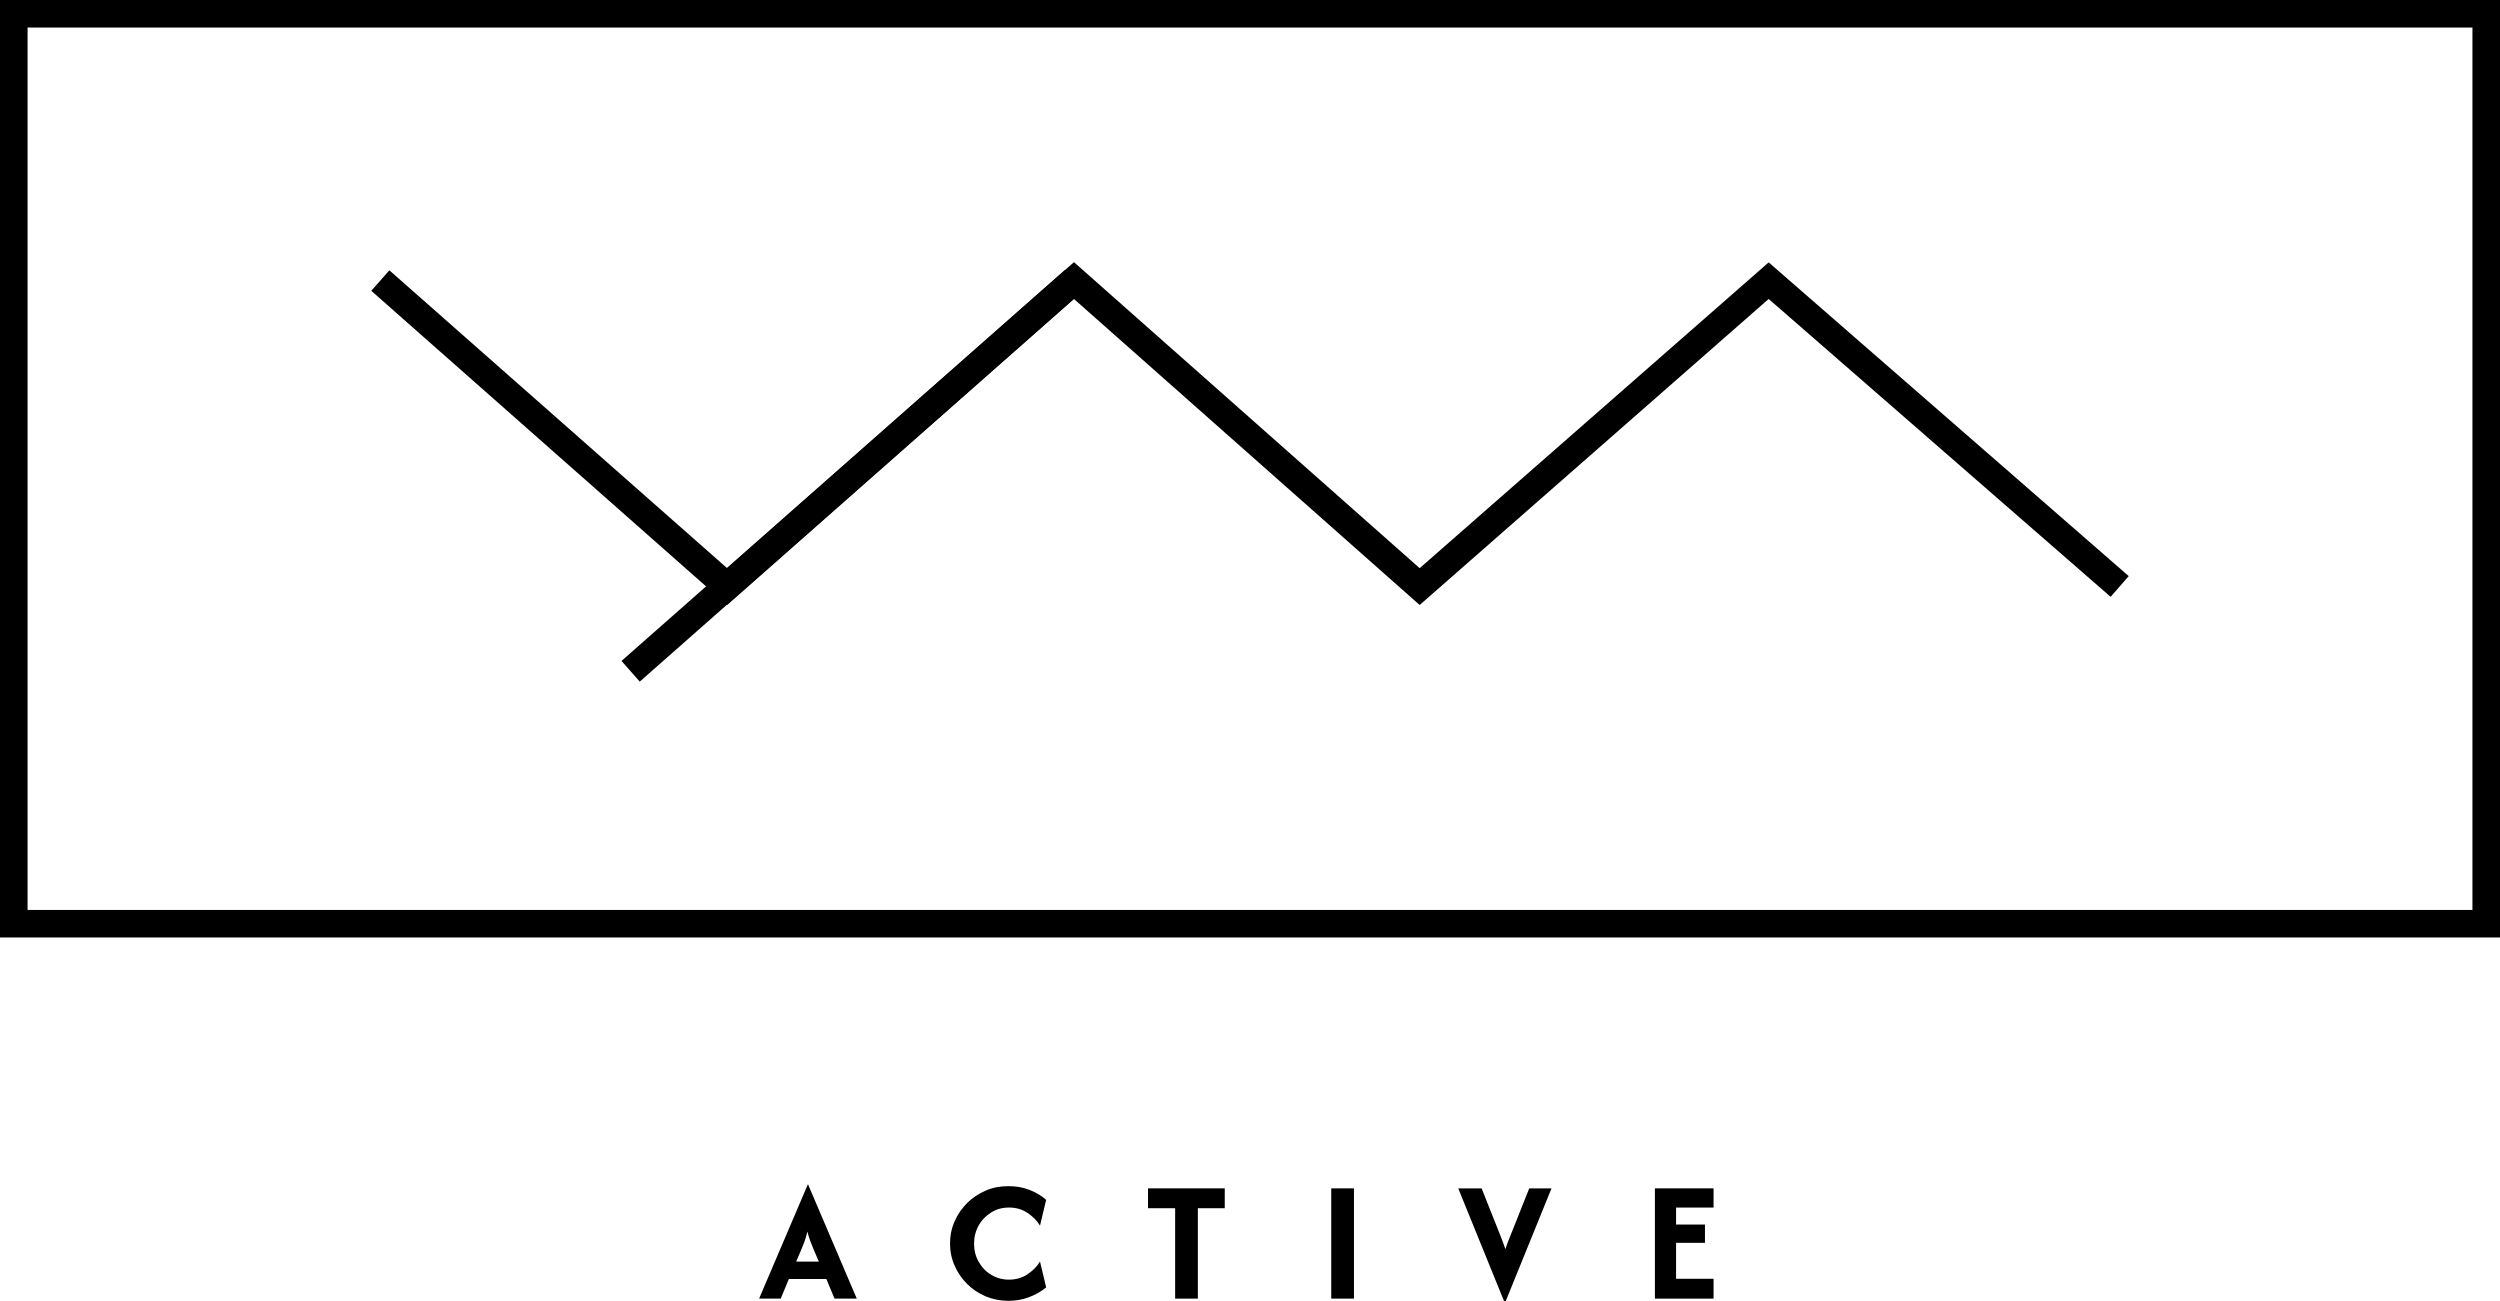 <?xml version="1.0" encoding="UTF-8"?> <svg xmlns="http://www.w3.org/2000/svg" xmlns:xlink="http://www.w3.org/1999/xlink" id="Ebene_2" data-name="Ebene 2" viewBox="0 0 113.39 59.02"><defs><style> .cls-1 { fill: none; } .cls-2 { clip-path: url(#clippath); } </style><clipPath id="clippath"><rect class="cls-1" width="113.39" height="59.02"></rect></clipPath></defs><g id="Ebene_1-2" data-name="Ebene 1"><g><path d="M1.25,1.25h110.89v40.02H1.25V1.25ZM0,42.52h113.39V0H0v42.52Z"></path><polygon points="32.98 27.44 16.84 13.19 17.66 12.26 32.98 25.77 48.71 11.89 64.39 25.77 80.22 11.9 96.55 26.13 95.73 27.07 80.22 13.56 64.39 27.44 48.71 13.56 32.98 27.44"></polygon><rect x="25.26" y="20.96" width="26.8" height="1.25" transform="translate(-4.62 30.96) rotate(-41.4)"></rect><g class="cls-2"><path d="M34.43,58.9l2.21-5.18h.01l2.21,5.18h-1.01l-.37-.89h-1.7l-.37.89h-.97ZM36.11,57.22h1.03l-.22-.51c-.06-.14-.11-.27-.16-.4-.05-.13-.1-.28-.14-.45-.04.17-.09.32-.13.45-.05.13-.1.26-.16.4l-.22.51Z"></path><path d="M45.74,59c-.37,0-.71-.07-1.03-.2-.32-.14-.6-.32-.84-.56-.24-.24-.43-.51-.57-.83-.14-.31-.21-.65-.21-1.01s.07-.7.21-1.01c.14-.32.33-.59.57-.83.24-.24.52-.42.84-.56.32-.14.66-.2,1.03-.2.33,0,.64.05.93.16.29.11.55.26.78.46l-.28,1.17c-.14-.23-.33-.42-.57-.58-.24-.16-.52-.24-.83-.24s-.57.07-.81.22c-.24.15-.43.34-.57.59-.14.25-.21.52-.21.83s.07.58.21.82c.14.25.33.45.57.59.24.15.51.22.81.22s.59-.08.83-.24c.24-.16.43-.35.57-.58l.28,1.17c-.23.19-.49.34-.79.45-.29.11-.6.16-.93.16"></path><polygon points="52.07 54.8 52.07 53.9 55.55 53.9 55.55 54.8 54.33 54.8 54.33 58.9 53.3 58.9 53.3 54.8 52.07 54.8"></polygon><rect x="60.38" y="53.9" width="1.03" height="5"></rect><path d="M68.24,59.07l-2.1-5.17h1.06l.82,2.06c.04.11.09.23.13.34.04.11.09.23.13.36.04-.13.08-.25.12-.35.04-.11.09-.22.14-.35l.82-2.06h1.01l-2.1,5.17h-.01Z"></path><polygon points="75.06 58.9 75.06 53.9 77.72 53.9 77.72 54.77 76.02 54.77 76.02 55.54 77.33 55.54 77.33 56.37 76.02 56.37 76.02 58 77.72 58 77.72 58.9 75.06 58.9"></polygon></g></g></g></svg> 